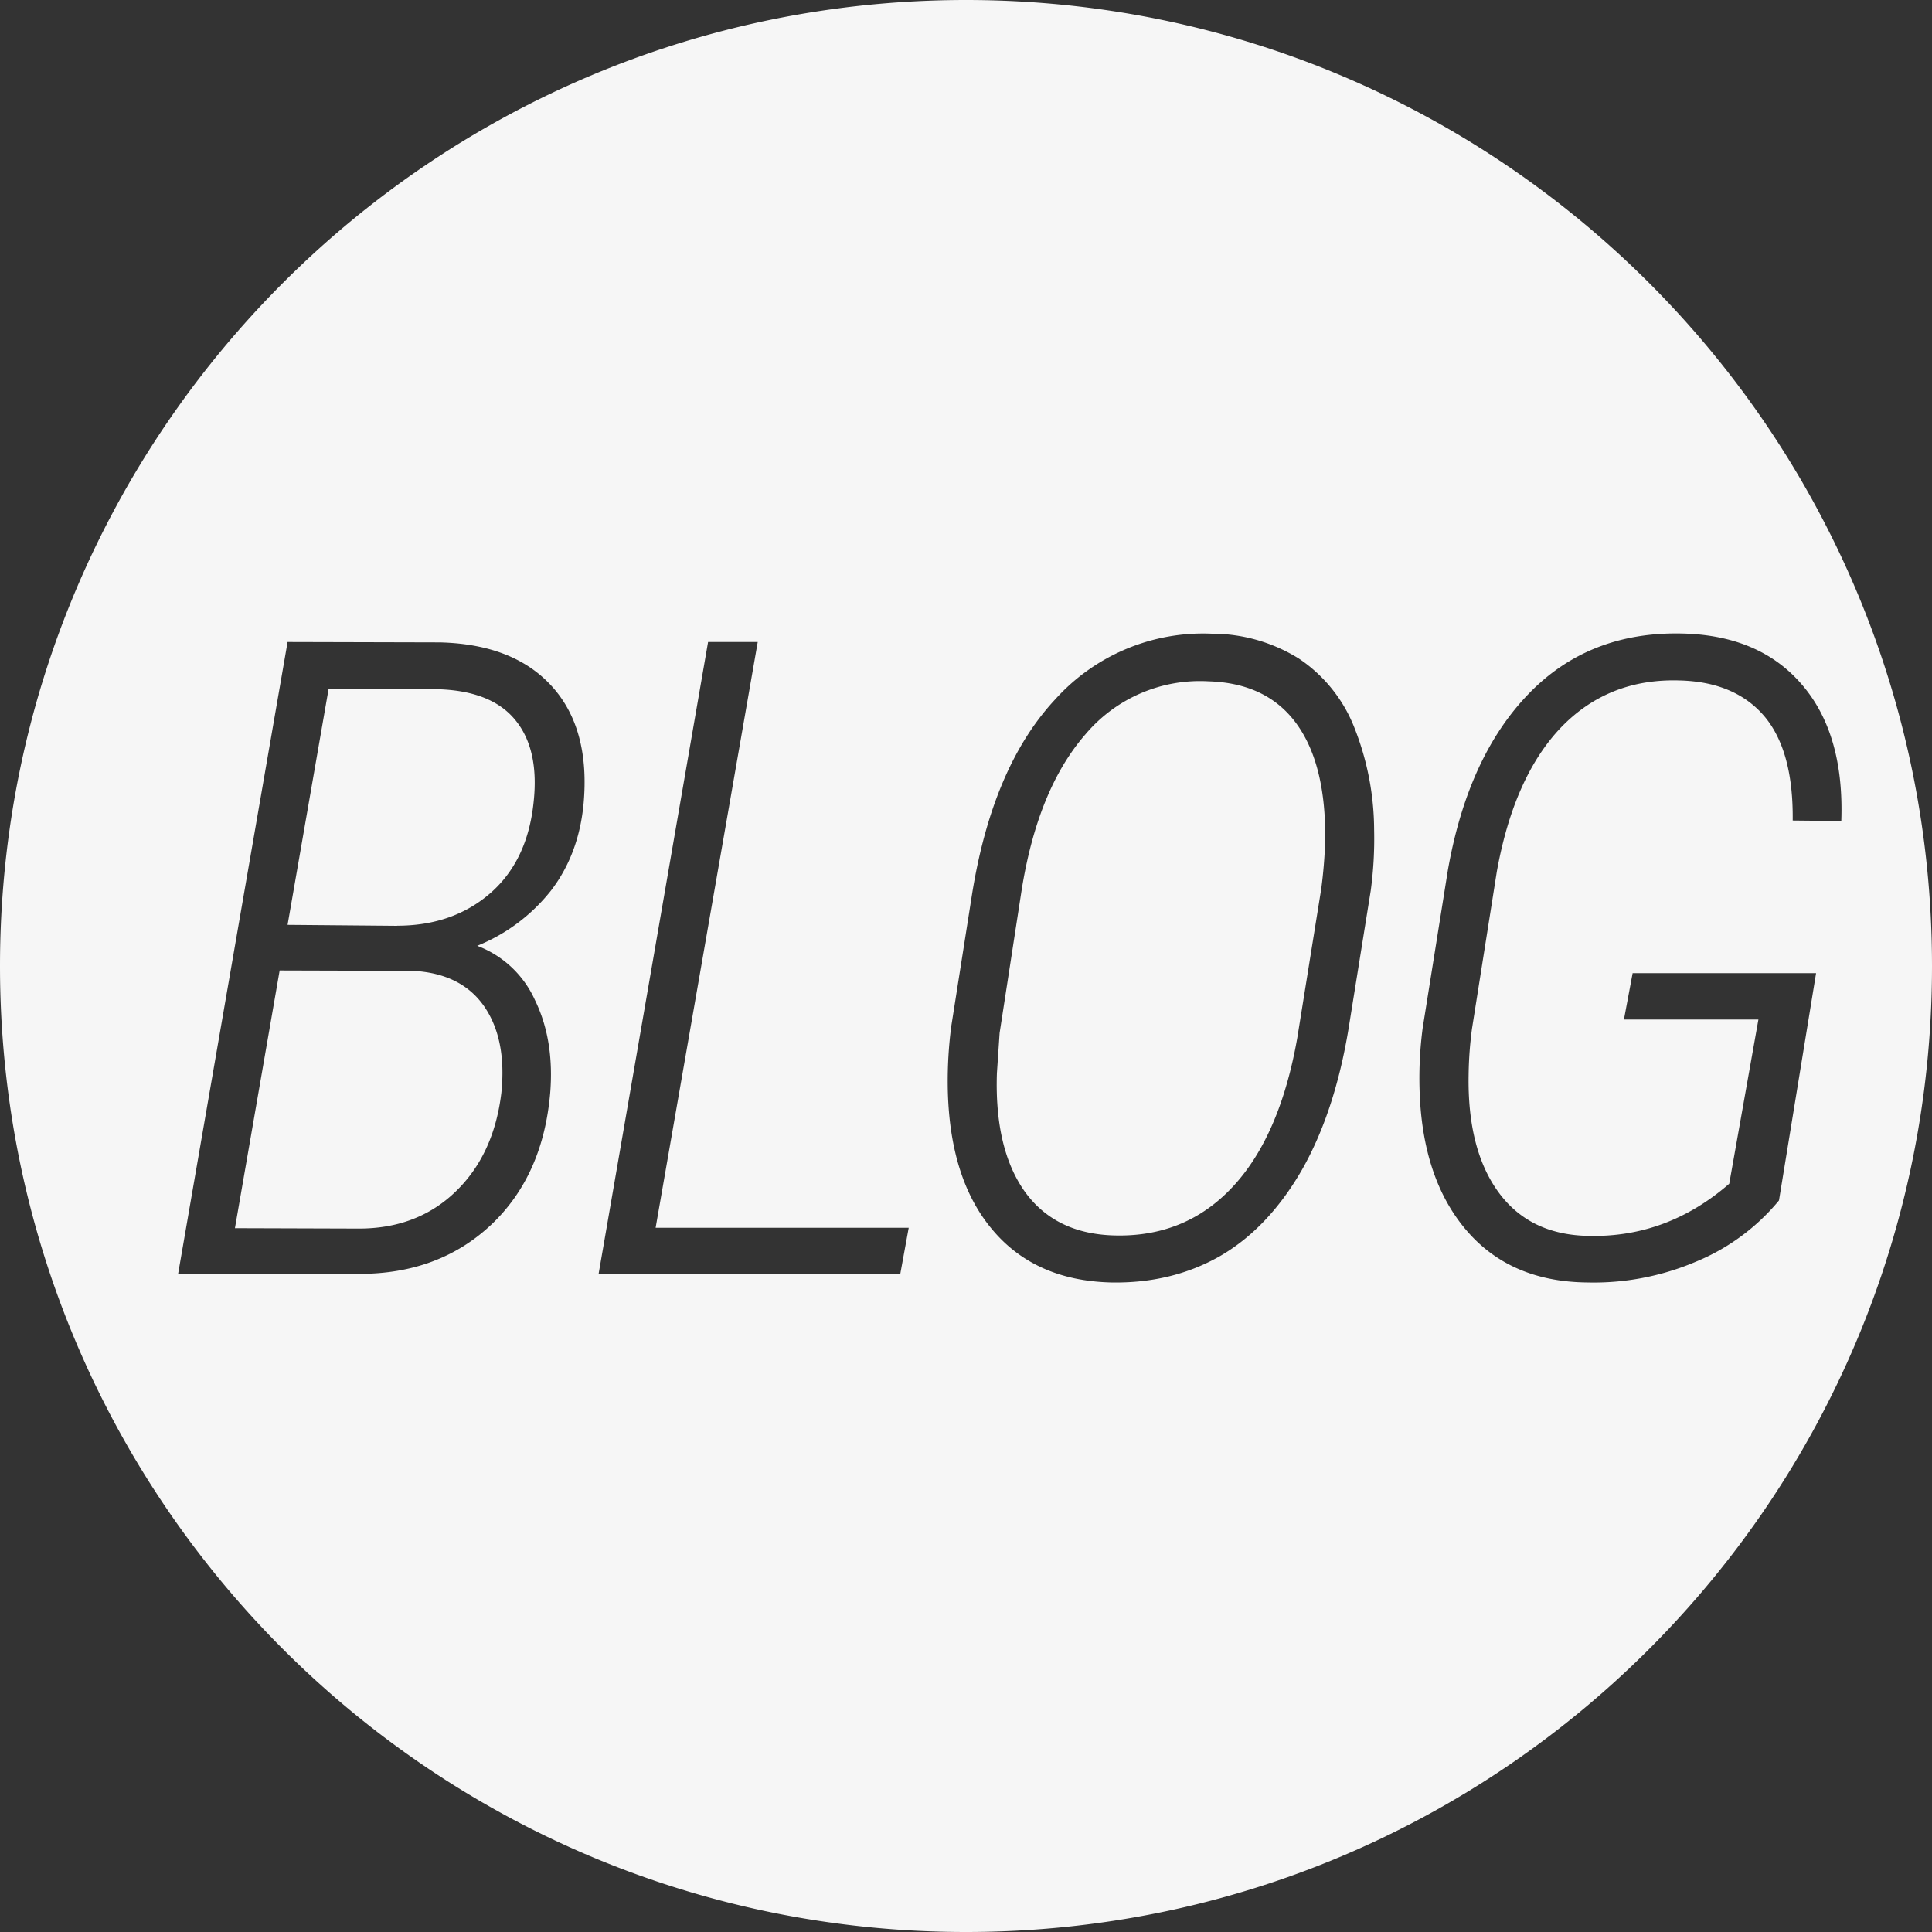 <svg xmlns="http://www.w3.org/2000/svg" width="20" height="20" fill="#F6F6F6"><rect width="100%" height="100%" fill="#333333" stroke="none"/><path fill-rule="evenodd" d="M10 0C4.477 0 0 4.477 0 10s4.477 10 10 10 10-4.477 10-10S15.523 0 10 0M2.977 6.646l-1.133 6.54v.001h1.877q.821 0 1.362-.507.54-.509.613-1.37.043-.546-.159-.959a1.07 1.07 0 0 0-.597-.56c.3-.121.563-.318.764-.572q.287-.374.337-.897.07-.776-.326-1.215-.395-.438-1.16-.457zm-.545 6.068.463-2.668 1.379.004q.502.026.739.369.234.341.177.895-.077.638-.472 1.02-.397.384-1.002.384zm1.678-3.13-1.133-.01.425-2.444 1.137.005q.553.018.798.322.246.303.187.846-.062.606-.448.943-.388.337-.966.337Zm5.297 3.126h-2.62l1.057-6.064H7.33l-1.133 6.54H9.32zm.863.016q.442.53 1.23.55.628.012 1.128-.272.497-.287.844-.884.344-.6.488-1.47l.23-1.431a4 4 0 0 0 .035-.625 2.9 2.9 0 0 0-.204-1.06 1.53 1.53 0 0 0-.573-.715 1.7 1.7 0 0 0-.903-.259 2.06 2.06 0 0 0-1.618.676q-.654.698-.866 2.031l-.214 1.36a4.4 4.4 0 0 0-.036.623q.014.946.459 1.476m3.448-4.012a5 5 0 0 1-.04.484l-.248 1.543q-.18 1.023-.672 1.548-.49.523-1.231.5-.61-.019-.923-.46-.31-.443-.284-1.22l.028-.416.225-1.46q.166-1.062.665-1.633a1.55 1.55 0 0 1 1.272-.547q.609.018.915.444t.293 1.217m3.838 4.347a2.2 2.2 0 0 0 .86-.634l.384-2.353h-1.899l-.09.48h1.392l-.302 1.7q-.641.557-1.45.54-.613-.008-.937-.45t-.311-1.215q.003-.241.035-.48l.257-1.626q.177-.982.665-1.493.49-.508 1.225-.486.575.014.879.37.302.358.294 1.08l.503.005q.032-.9-.406-1.41-.438-.513-1.242-.531-.969-.022-1.594.63-.625.65-.831 1.822l-.261 1.635a4 4 0 0 0-.032.628q.025.92.48 1.457t1.253.546a2.7 2.7 0 0 0 1.128-.215" clip-rule="evenodd"/></svg>
